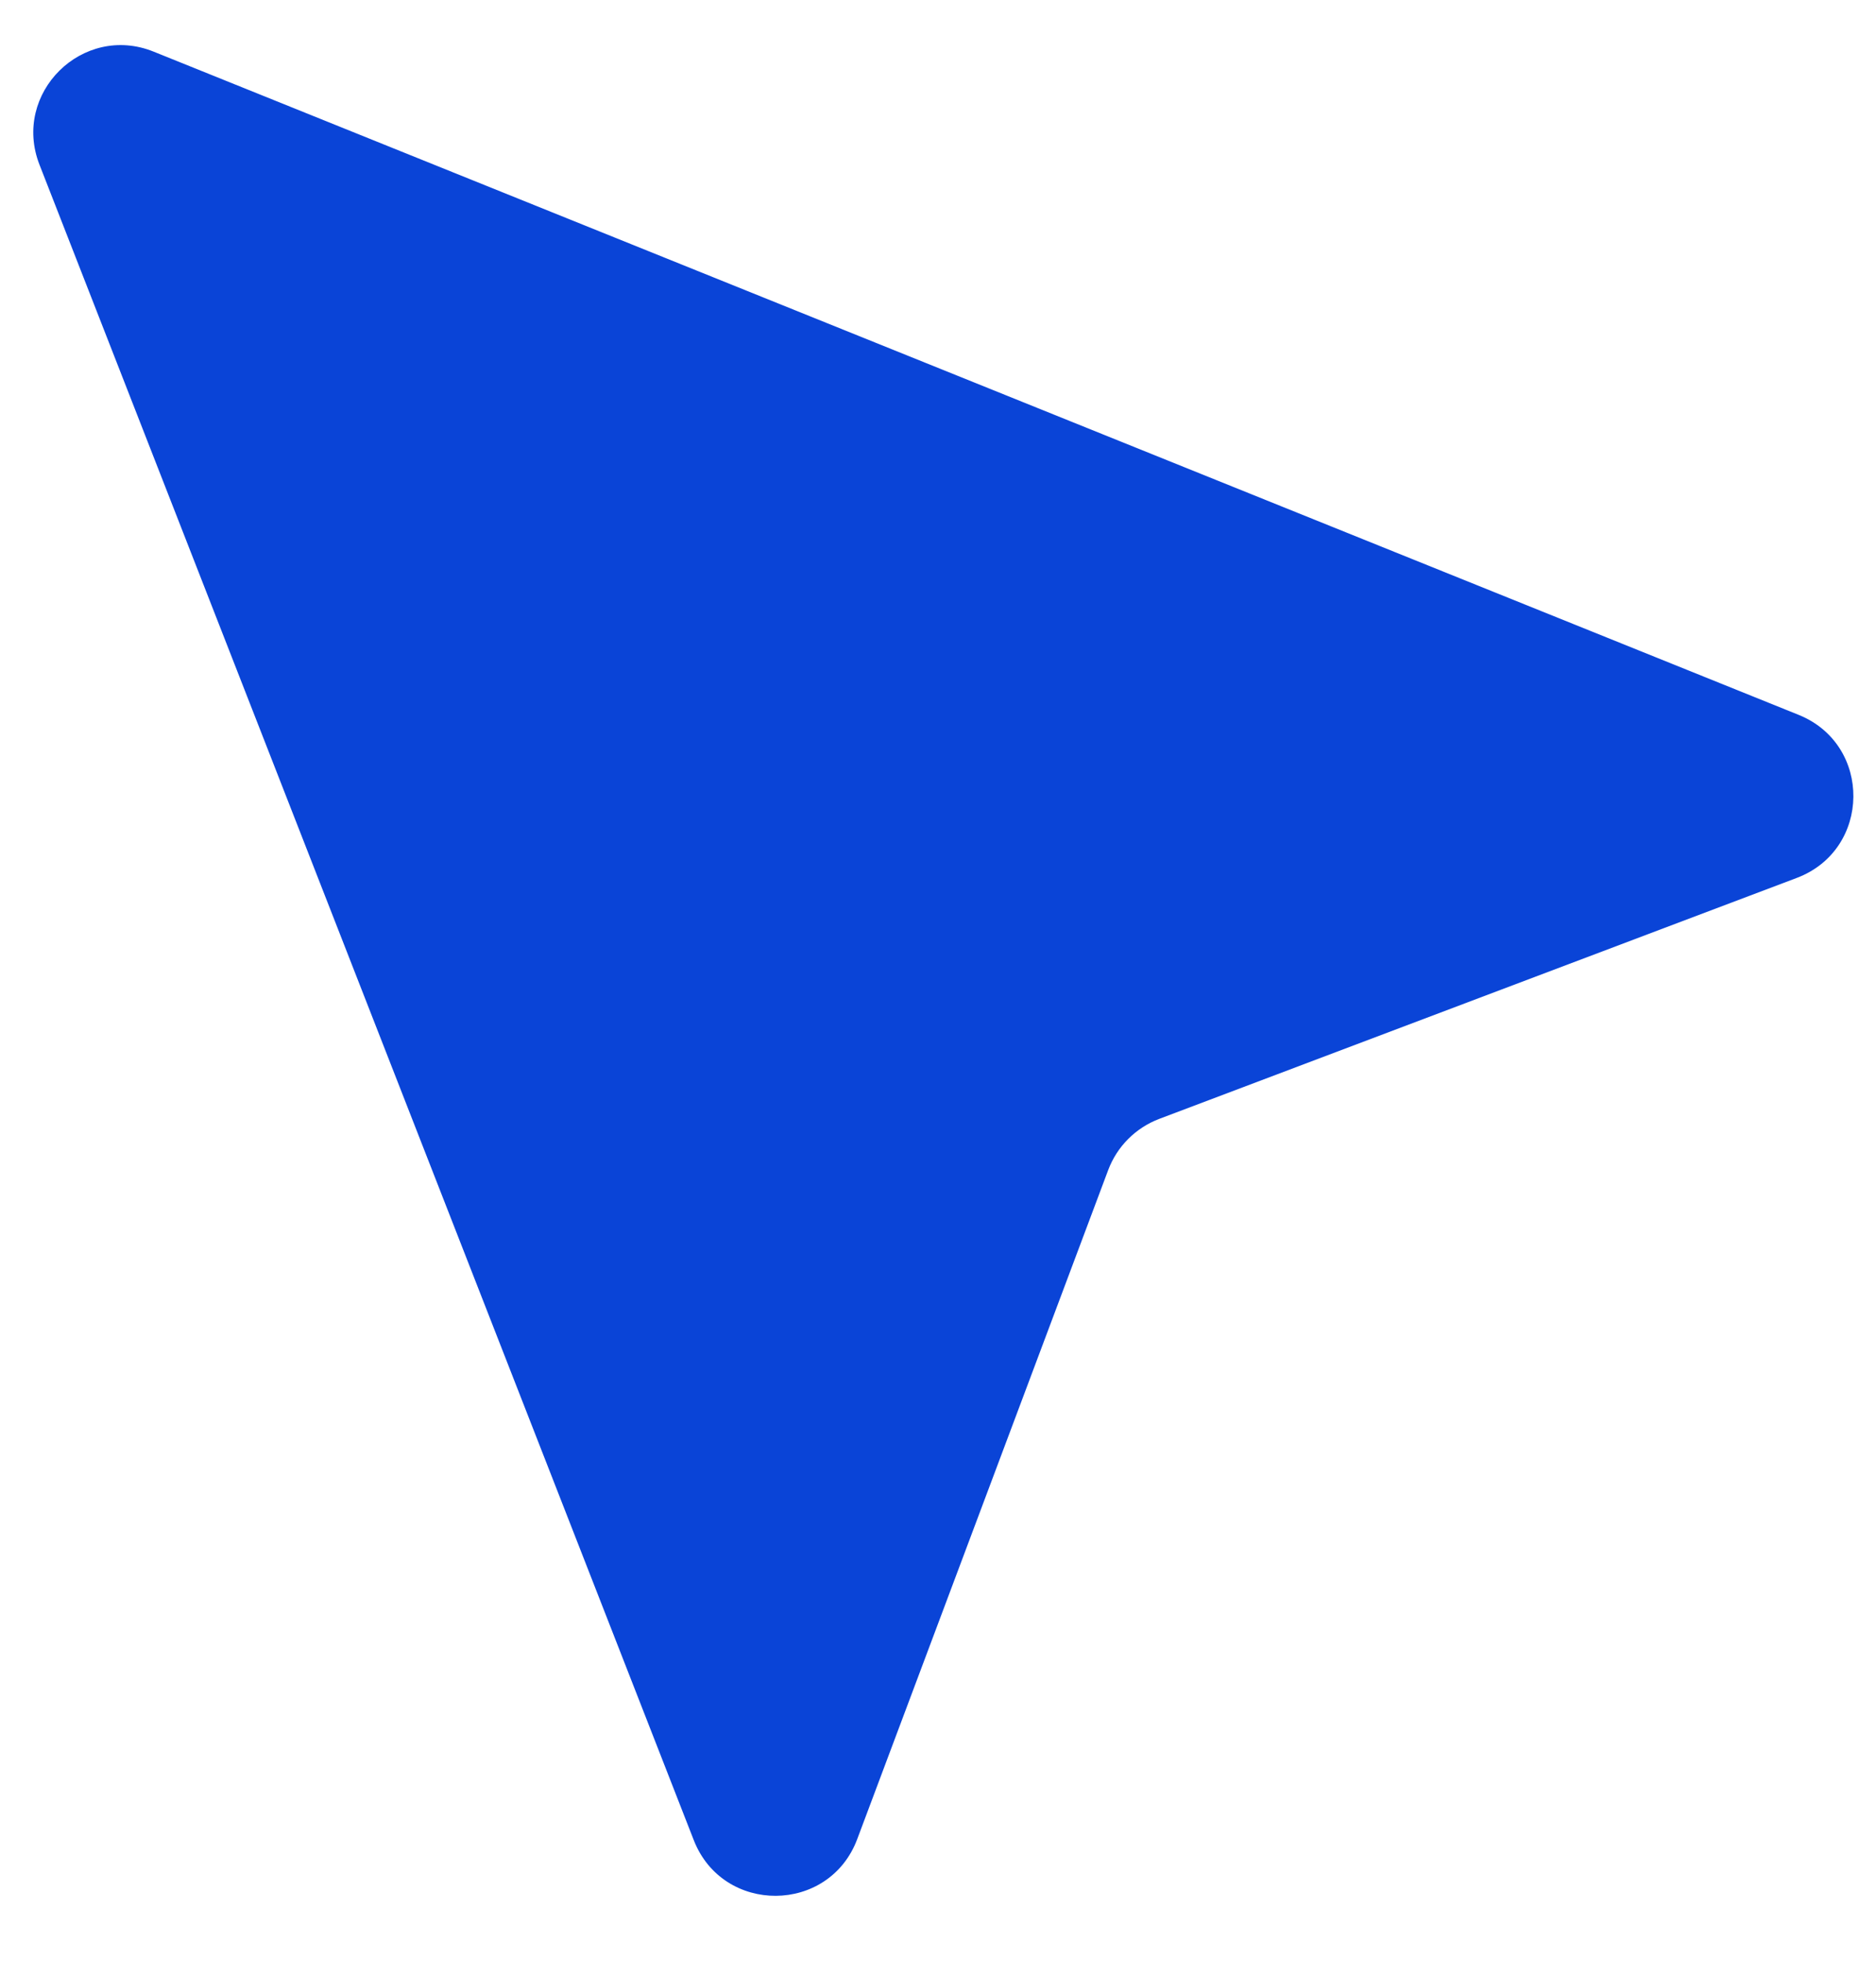 <?xml version="1.0" encoding="UTF-8"?> <svg xmlns="http://www.w3.org/2000/svg" width="22" height="23" viewBox="0 0 22 23" fill="none"> <path d="M0.463 1.931C0.136 1.093 0.969 0.269 1.803 0.606L21.092 8.381C21.959 8.73 21.946 9.962 21.071 10.293L13.595 13.118C13.318 13.223 13.1 13.441 12.996 13.718L10.053 21.562C9.723 22.443 8.479 22.451 8.136 21.575L0.463 1.931Z" fill="#0A44D7"></path> </svg> 